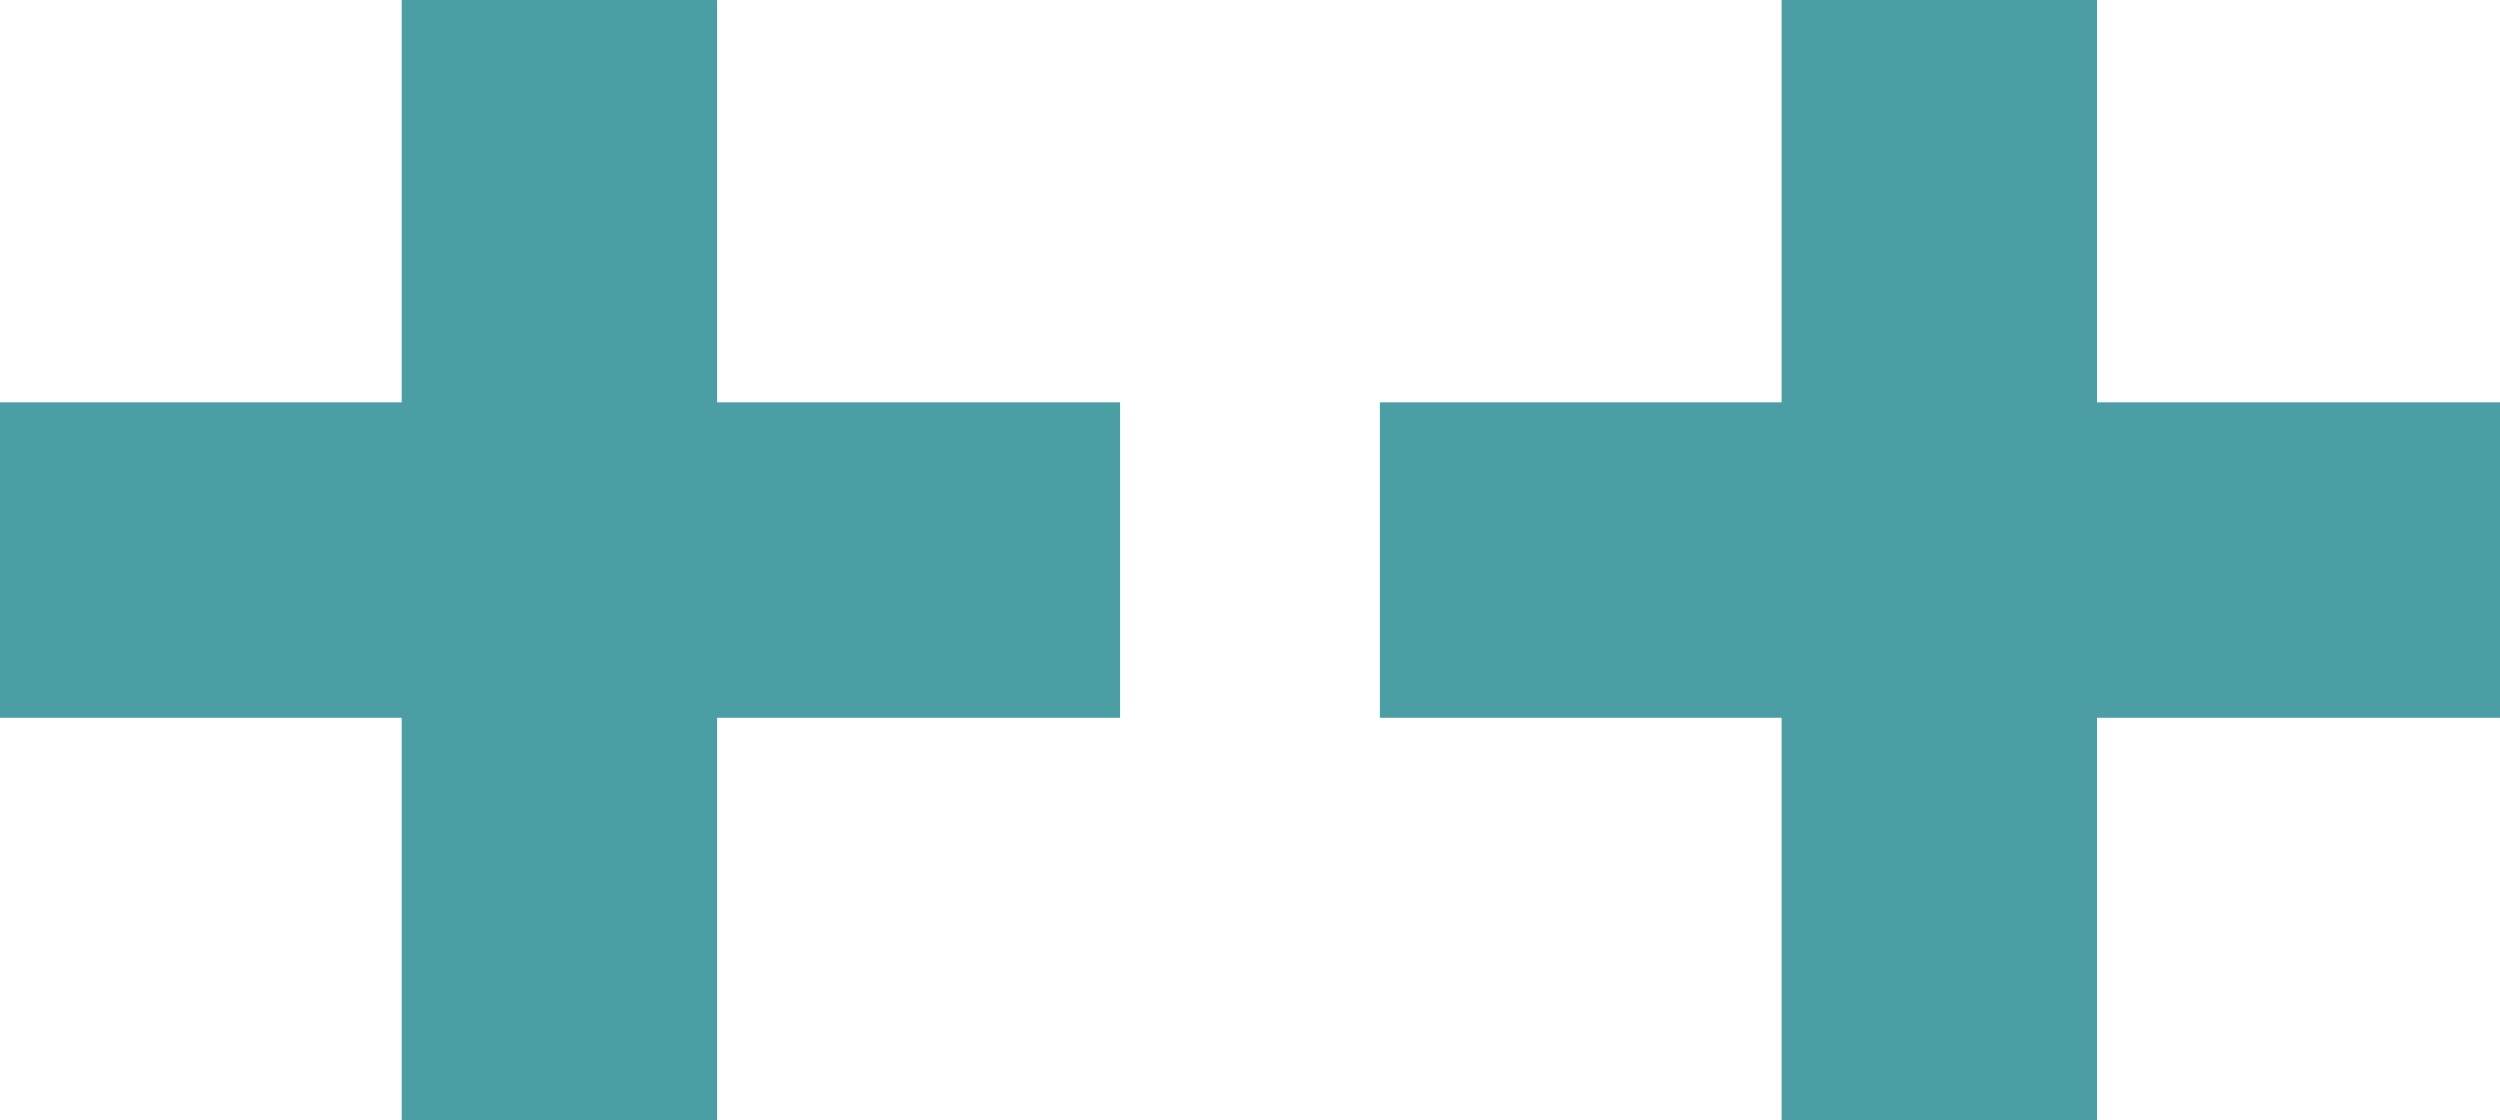<svg xmlns="http://www.w3.org/2000/svg" id="b" data-name="Calque 2" width="42.775mm" height="19.165mm" viewBox="0 0 121.252 54.325"><g id="c" data-name="Calque 1"><g><polygon points="54.325 19.514 34.781 19.514 34.781 0 19.483 0 19.483 19.514 0 19.514 0 34.812 19.483 34.812 19.483 54.325 34.781 54.325 34.781 34.812 54.325 34.812 54.325 19.514" fill="#4a9ea4"></polygon><polygon points="121.252 19.514 101.707 19.514 101.707 0 86.41 0 86.41 19.514 66.926 19.514 66.926 34.812 86.41 34.812 86.41 54.325 101.707 54.325 101.707 34.812 121.252 34.812 121.252 19.514" fill="#4a9ea4"></polygon></g></g></svg>